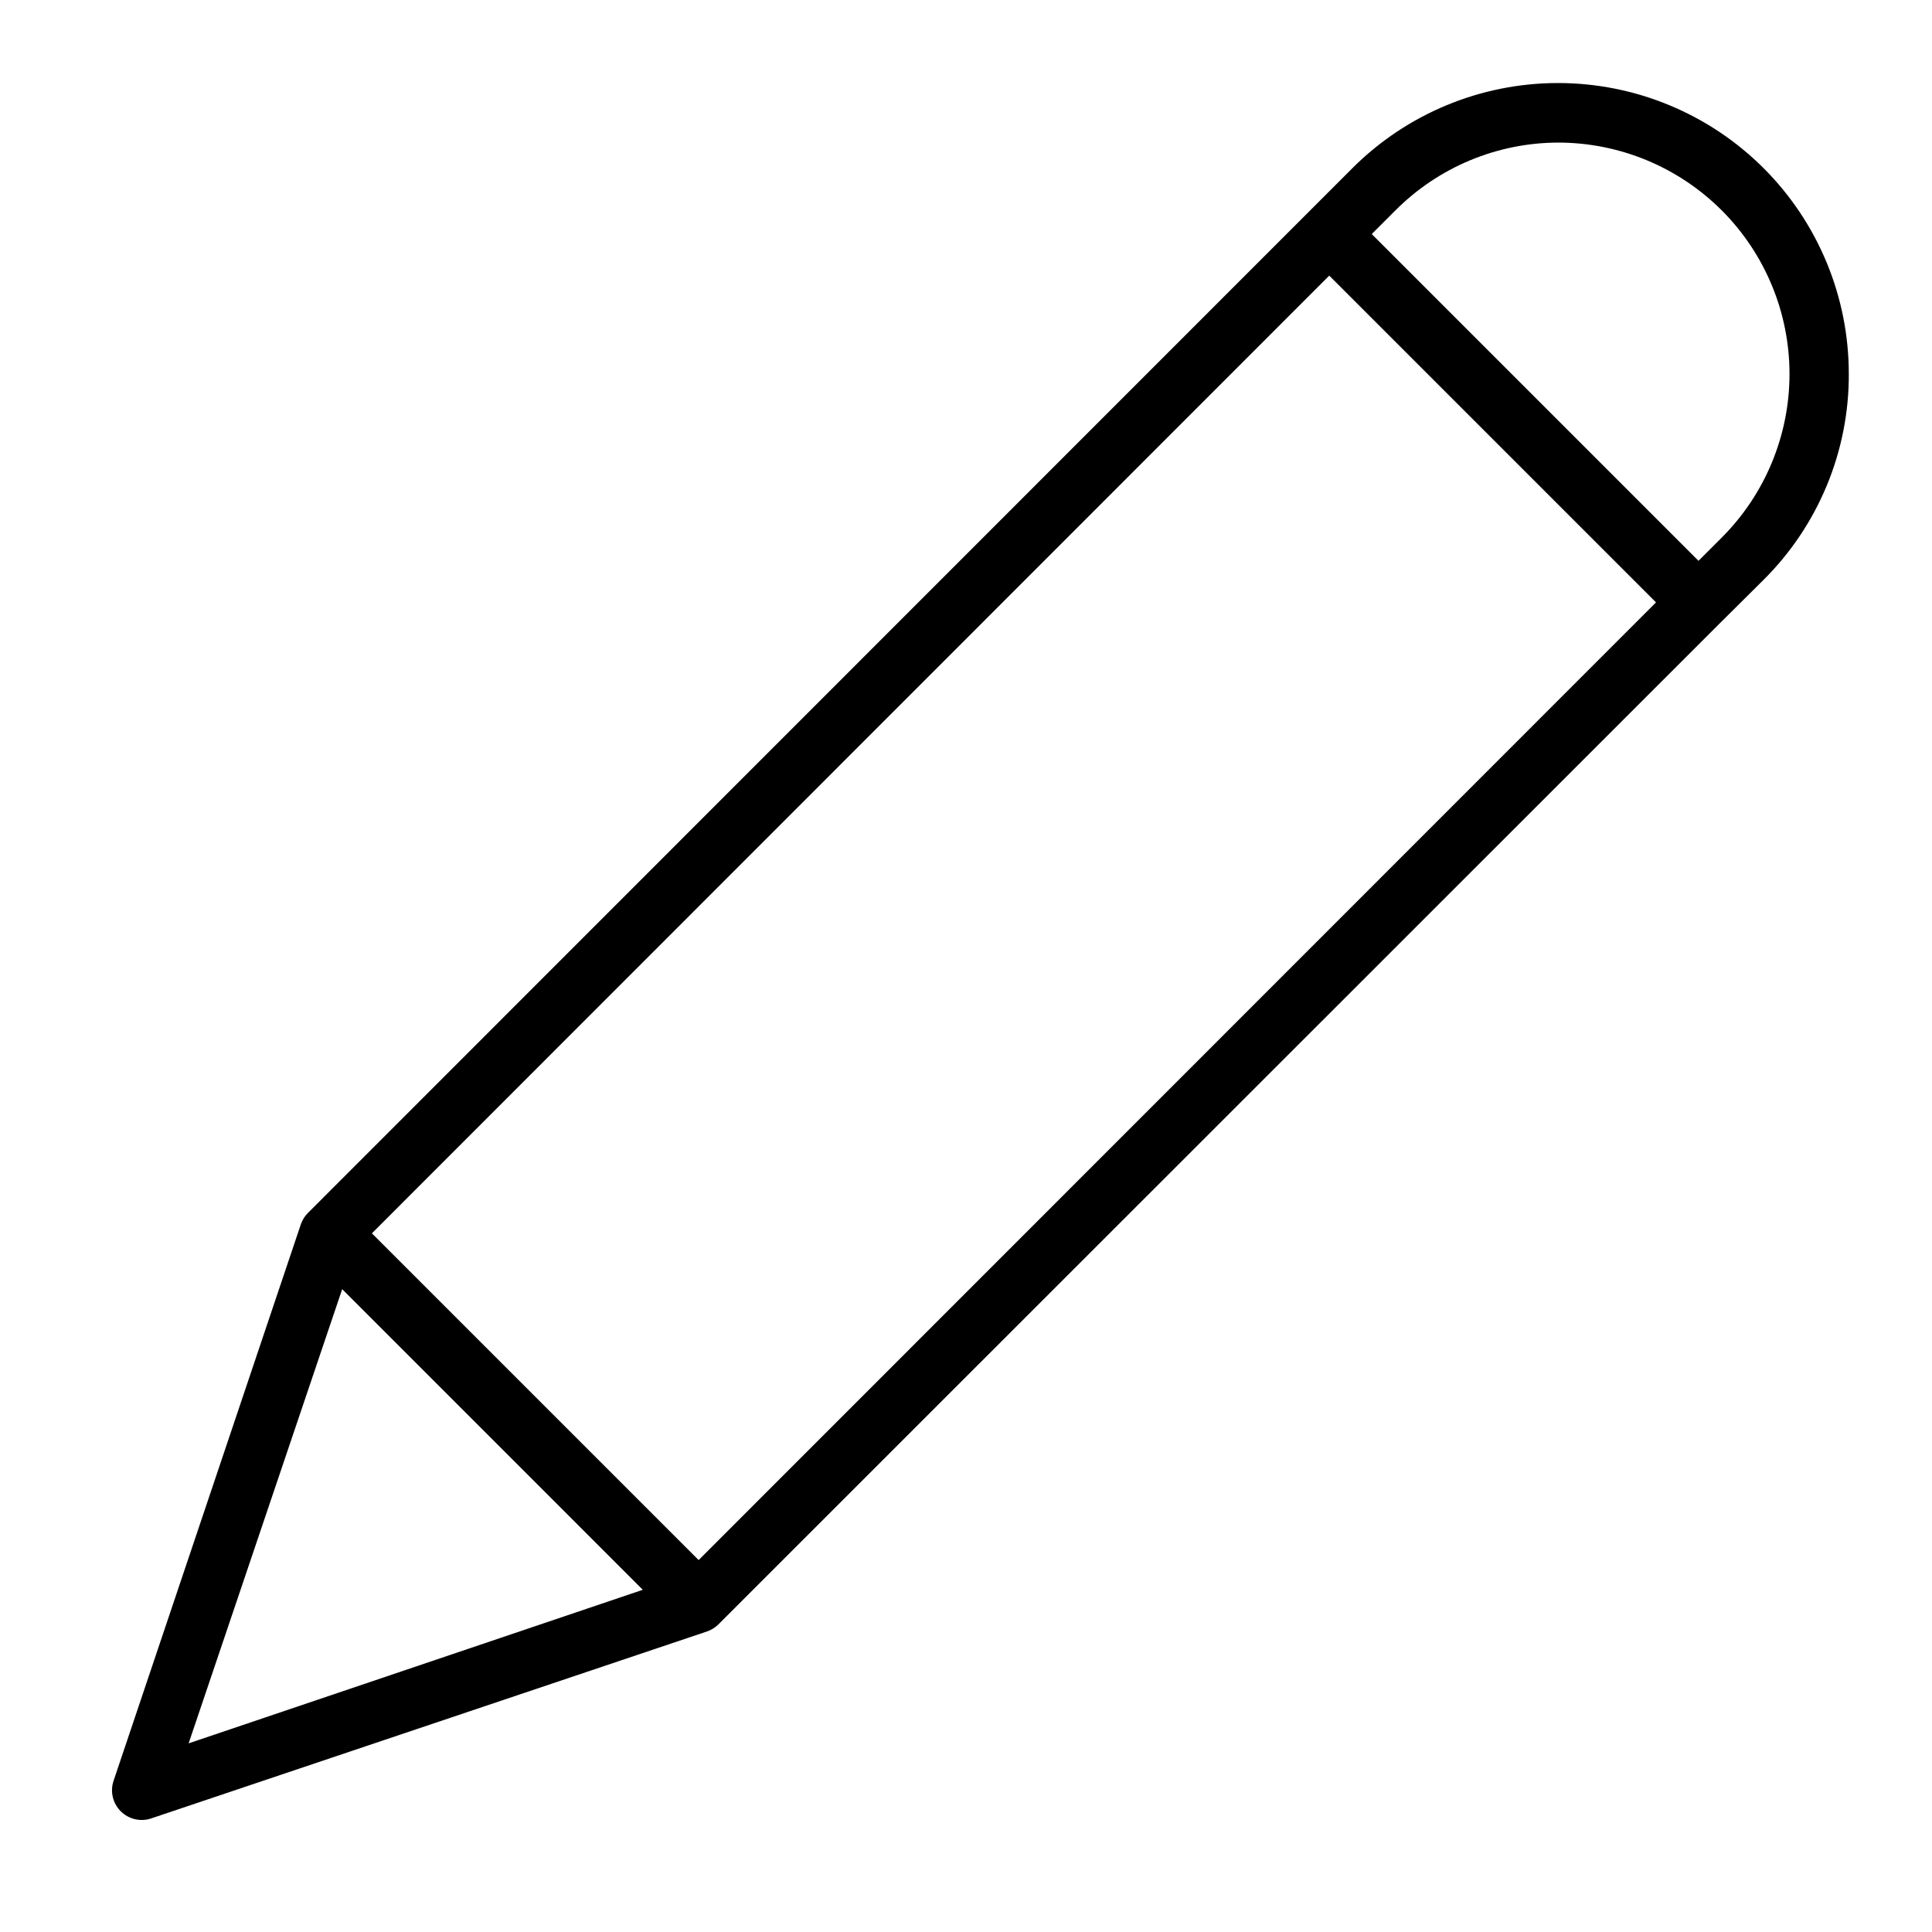 <?xml version="1.0" encoding="UTF-8"?>
<!-- Uploaded to: ICON Repo, www.svgrepo.com, Generator: ICON Repo Mixer Tools -->
<svg fill="#000000" width="800px" height="800px" version="1.1" viewBox="144 144 512 512" xmlns="http://www.w3.org/2000/svg">
 <path d="m633.95 243.11c0.012-20.453-8.109-40.074-22.57-54.535-14.465-14.461-34.082-22.582-54.539-22.57-20.453 0.012-40.062 8.152-54.508 22.629l-276.78 276.86c-0.809 0.828-1.43 1.82-1.812 2.914l-49.672 147.6c-0.914 2.812-0.172 5.902 1.922 7.996s5.184 2.836 7.996 1.922l147.44-49.594h0.004c1.09-0.383 2.086-1 2.914-1.812l265.29-265.21 11.73-11.648c14.52-14.438 22.656-34.082 22.59-54.555zm-77.066-61.324c16.27-0.008 31.875 6.453 43.383 17.953 11.504 11.504 17.969 27.105 17.969 43.375-0.004 16.27-6.469 31.871-17.977 43.371l-6.141 6.141-86.594-86.594 6.141-6.141h0.004c11.426-11.539 26.977-18.055 43.215-18.105zm-227.74 375.65-86.59-86.59 253.71-253.8 86.594 86.594zm-94.461-71.793 79.664 79.668-120.36 40.695z"/>
</svg>
